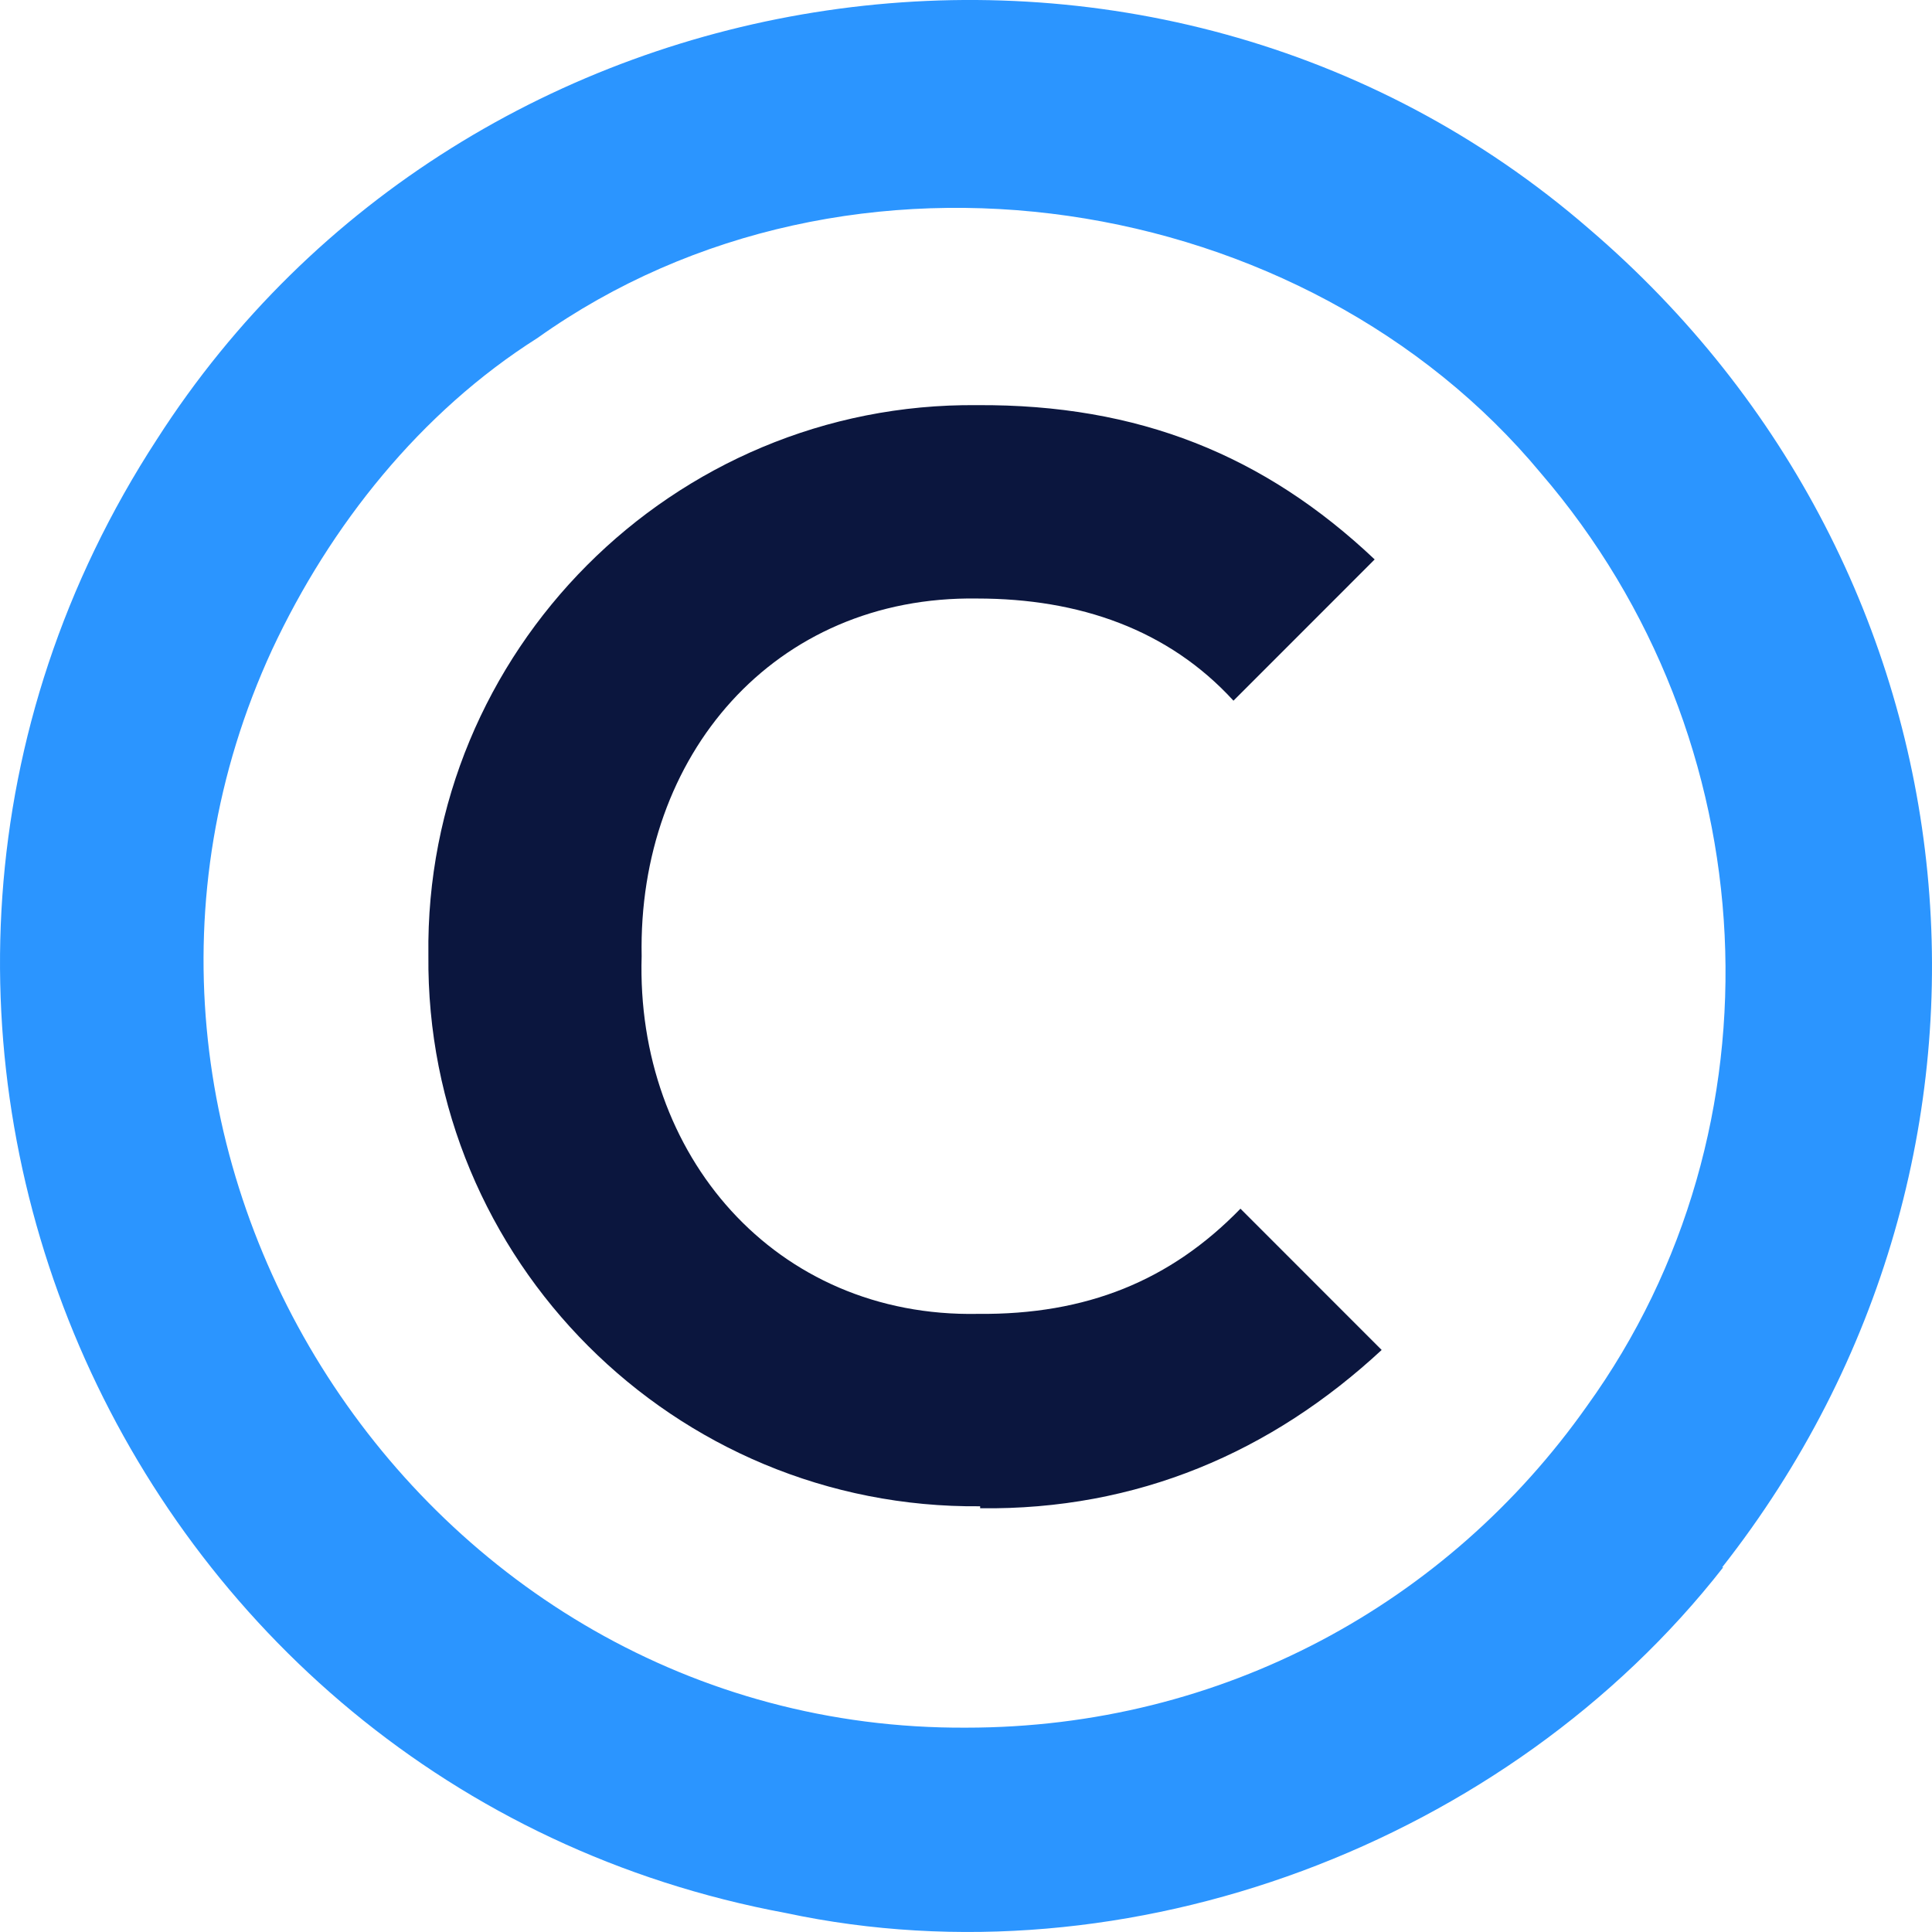 <svg width="34" height="34" viewBox="0 0 34 34" fill="none" xmlns="http://www.w3.org/2000/svg">
<path d="M17.249 26.508C11.856 26.56 7.486 22.17 7.539 16.81C7.468 11.467 11.838 7.077 17.196 7.13C20.033 7.112 22.253 8.011 24.192 9.845L21.707 12.331C20.562 11.079 18.993 10.533 17.196 10.533C13.618 10.48 11.222 13.301 11.292 16.827C11.186 20.319 13.636 23.193 17.213 23.122C19.117 23.14 20.597 22.54 21.83 21.271L24.315 23.757C22.377 25.555 20.015 26.578 17.249 26.543V26.508Z" fill="#0B163E"/>
<path d="M30.307 27.583C35.999 20.336 35.03 10.074 27.963 4.026C20.315 -2.604 8.243 -0.823 2.763 7.729C-3.863 17.903 2.058 31.48 13.83 33.666C19.857 34.953 26.536 32.432 30.325 27.583H30.307ZM27.928 24.744C25.478 28.218 21.513 30.404 17.002 30.404C7.345 30.457 0.754 20.177 4.789 11.432C5.812 9.245 7.398 7.253 9.459 5.948C14.958 2.034 22.976 3.338 27.117 8.328C31.135 13.001 31.452 19.86 27.928 24.744Z" fill="#2B95FF"/>
</svg>
